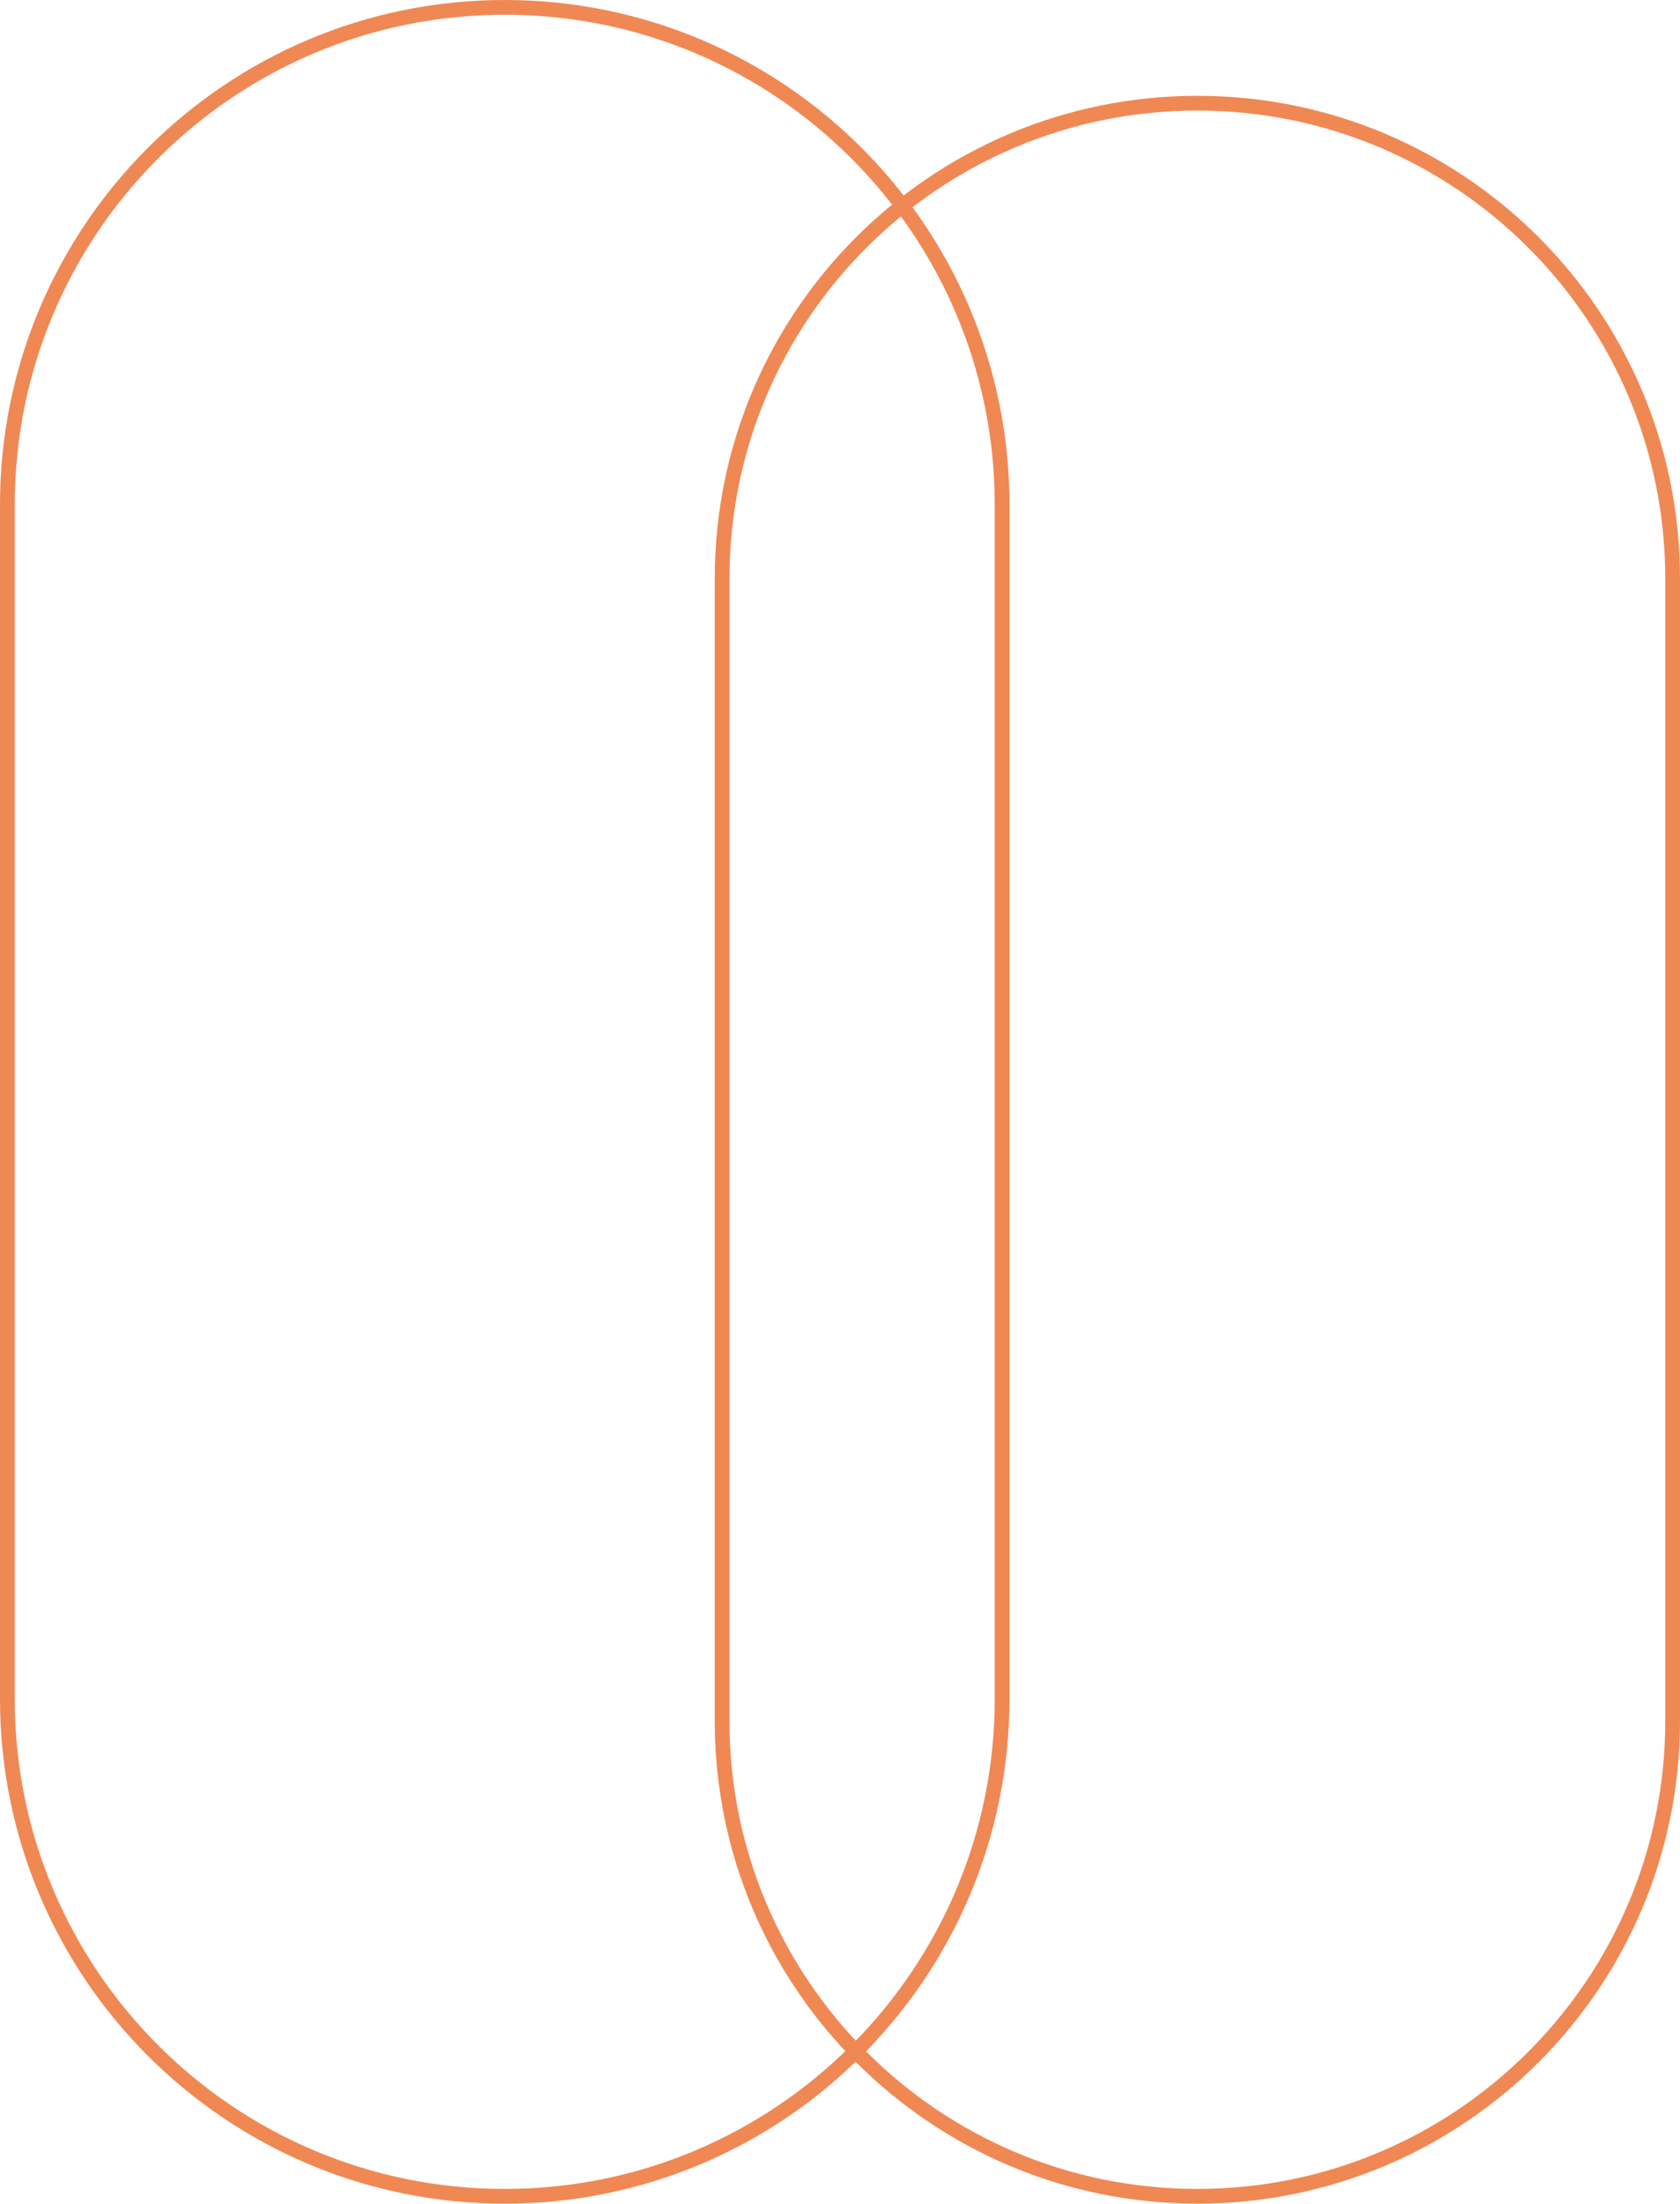 <svg width="228" height="299" viewBox="0 0 228 299" fill="none" xmlns="http://www.w3.org/2000/svg">
<g clip-path="url(#clip0_306_3003)">
<g clip-path="url(#clip1_306_3003)">
<path d="M136 68.5C136 31.221 105.779 1 68.5 1C31.221 1 1 31.221 1 68.5V230.5C1 267.779 31.221 298 68.5 298C105.779 298 136 267.779 136 230.5V68.5Z" stroke="#F08854" stroke-width="2"/>
<path d="M227 78.5C227 42.878 198.122 14 162.5 14C126.878 14 98 42.878 98 78.5V233.5C98 269.122 126.878 298 162.5 298C198.122 298 227 269.122 227 233.5V78.5Z" stroke="#F08854" stroke-width="2"/>
</g>
</g>
<defs>
<clipPath id="clip0_306_3003">
<rect width="228" height="299" fill="white"/>
</clipPath>
<clipPath id="clip1_306_3003">
<rect width="228" height="299" fill="white"/>
</clipPath>
</defs>
</svg>
